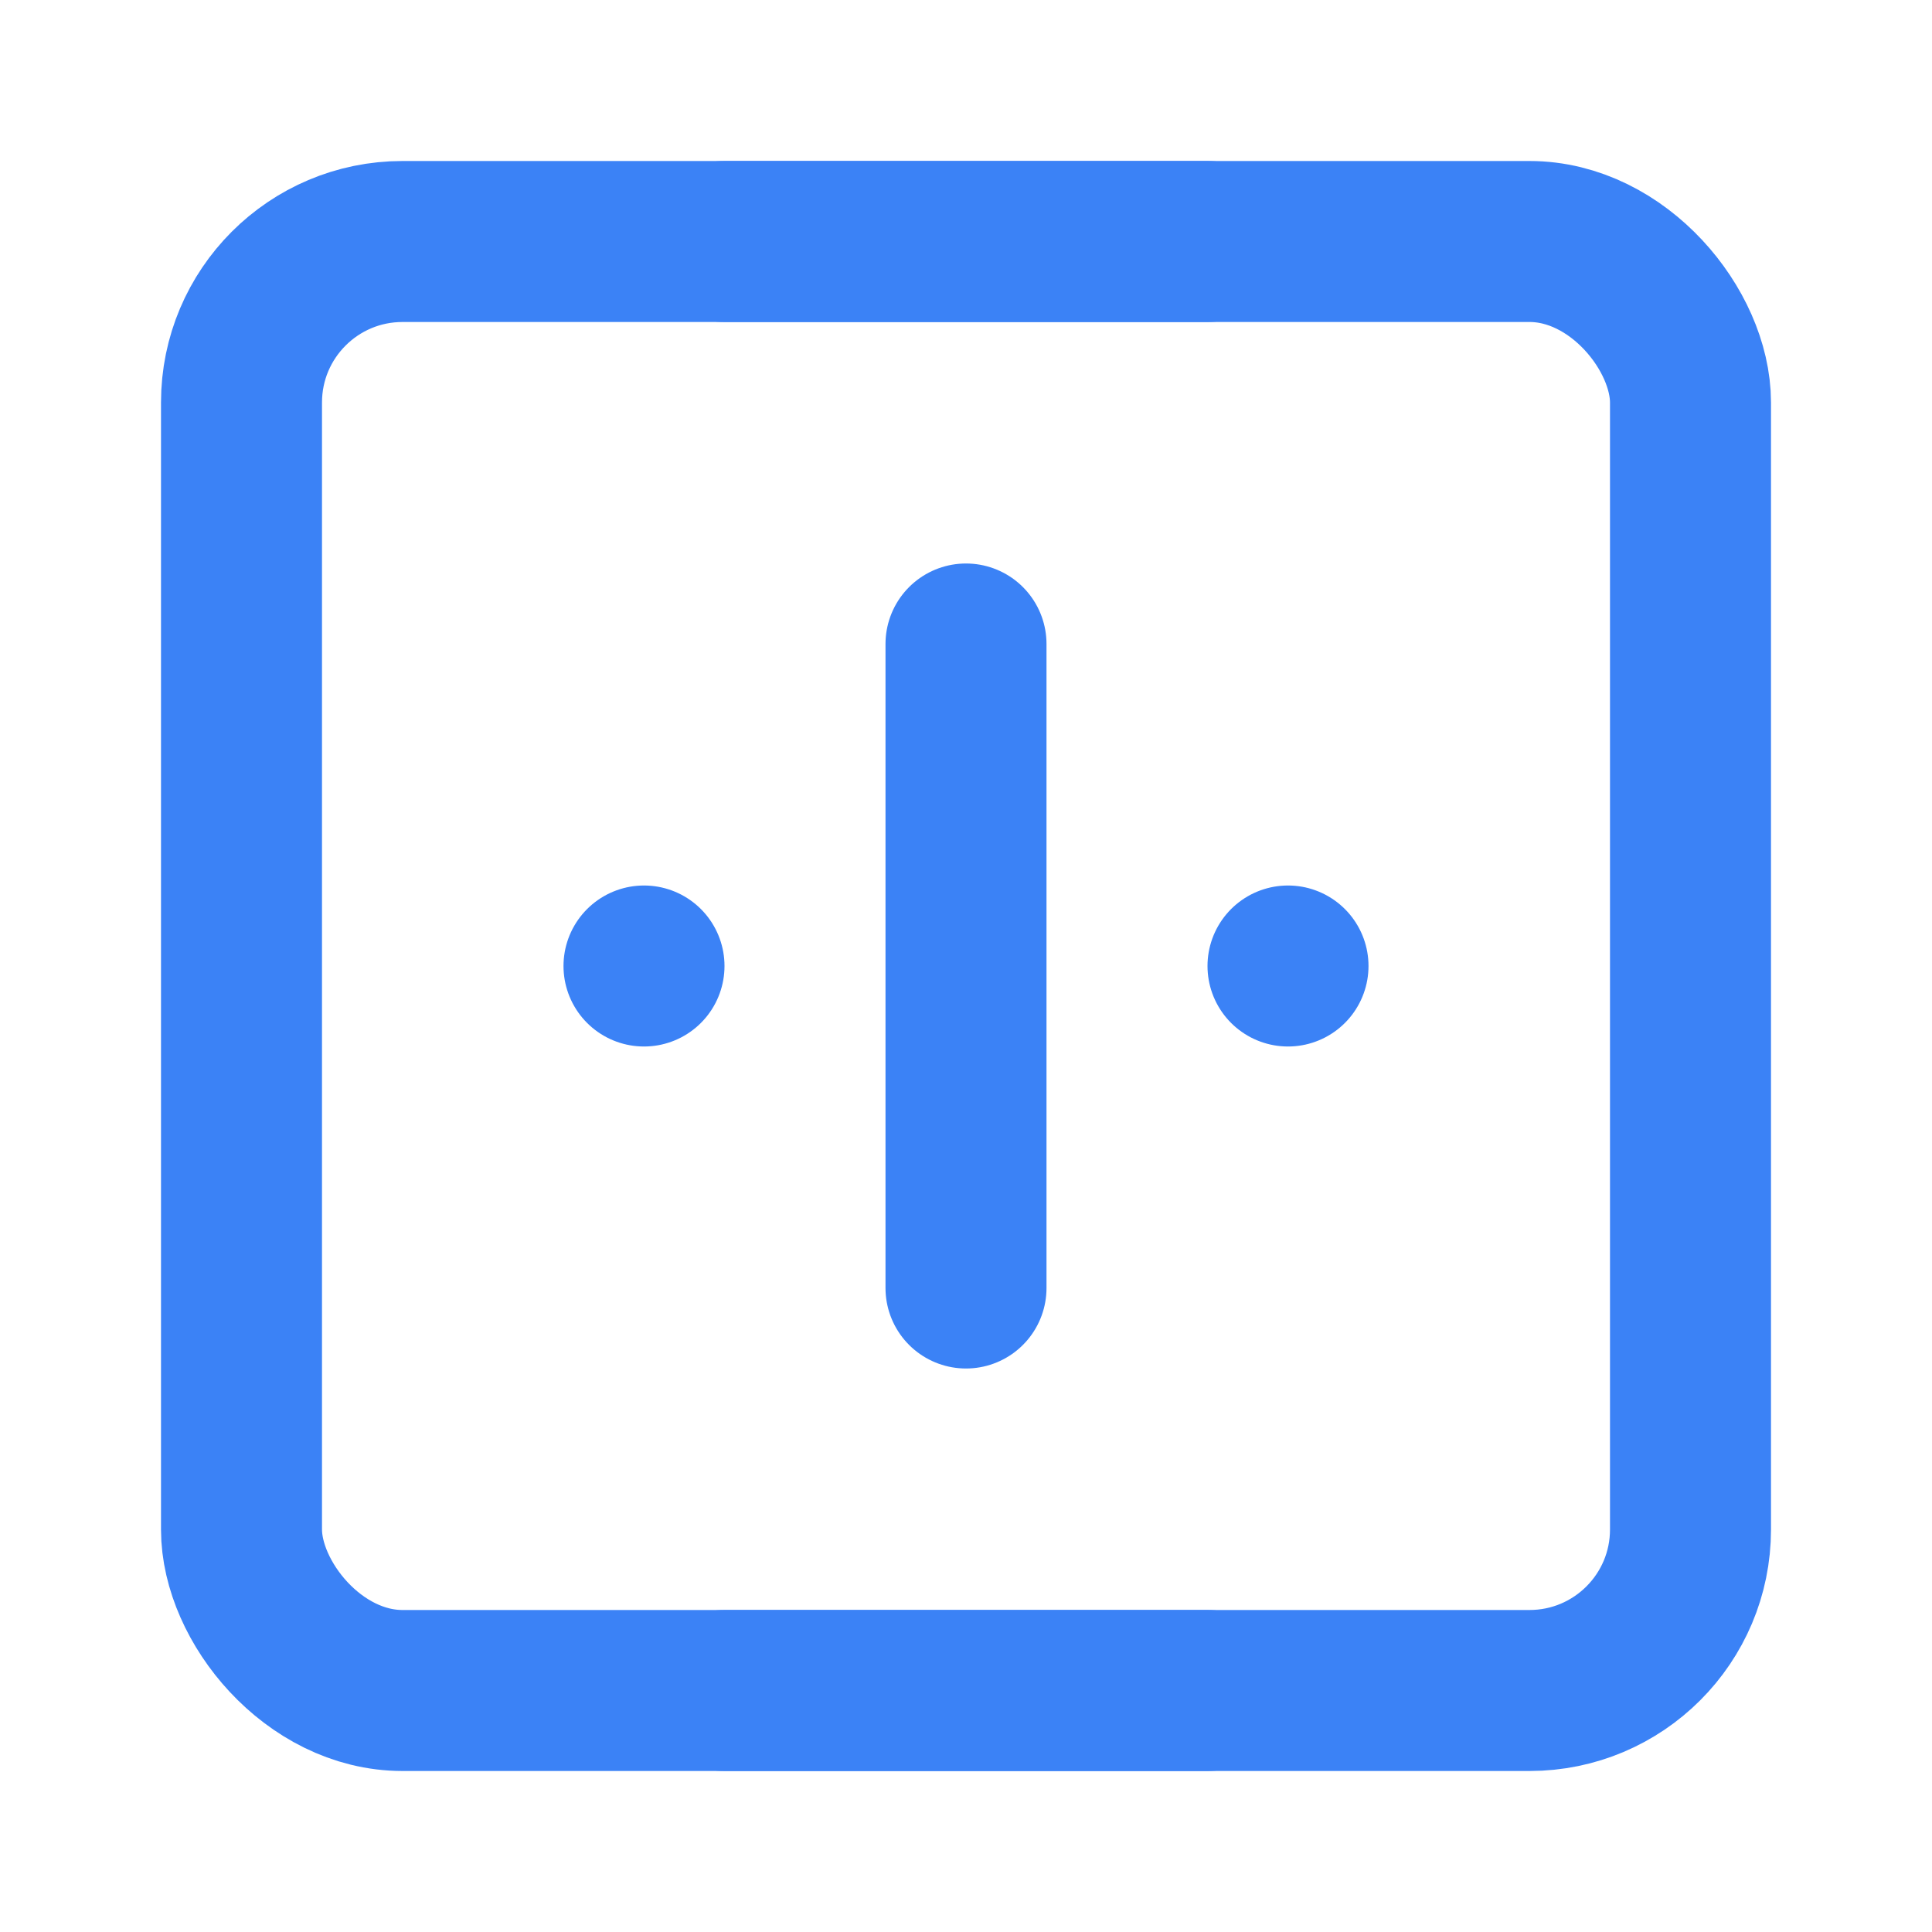 <svg xmlns="http://www.w3.org/2000/svg" width="24" height="24" viewBox="0 0 24 24" fill="none" stroke="#3B82F6" stroke-width="2" stroke-linecap="round" stroke-linejoin="round">
  <rect width="18" height="18" x="3" y="3" rx="2" ry="2"></rect>
  <line x1="9" x2="15" y1="3" y2="3"></line>
  <line x1="9" x2="15" y1="21" y2="21"></line>
  <line x1="8" x2="8" y1="12" y2="12"></line>
  <line x1="12" x2="12" y1="8" y2="16"></line>
  <line x1="16" x2="16" y1="12" y2="12"></line>
</svg>